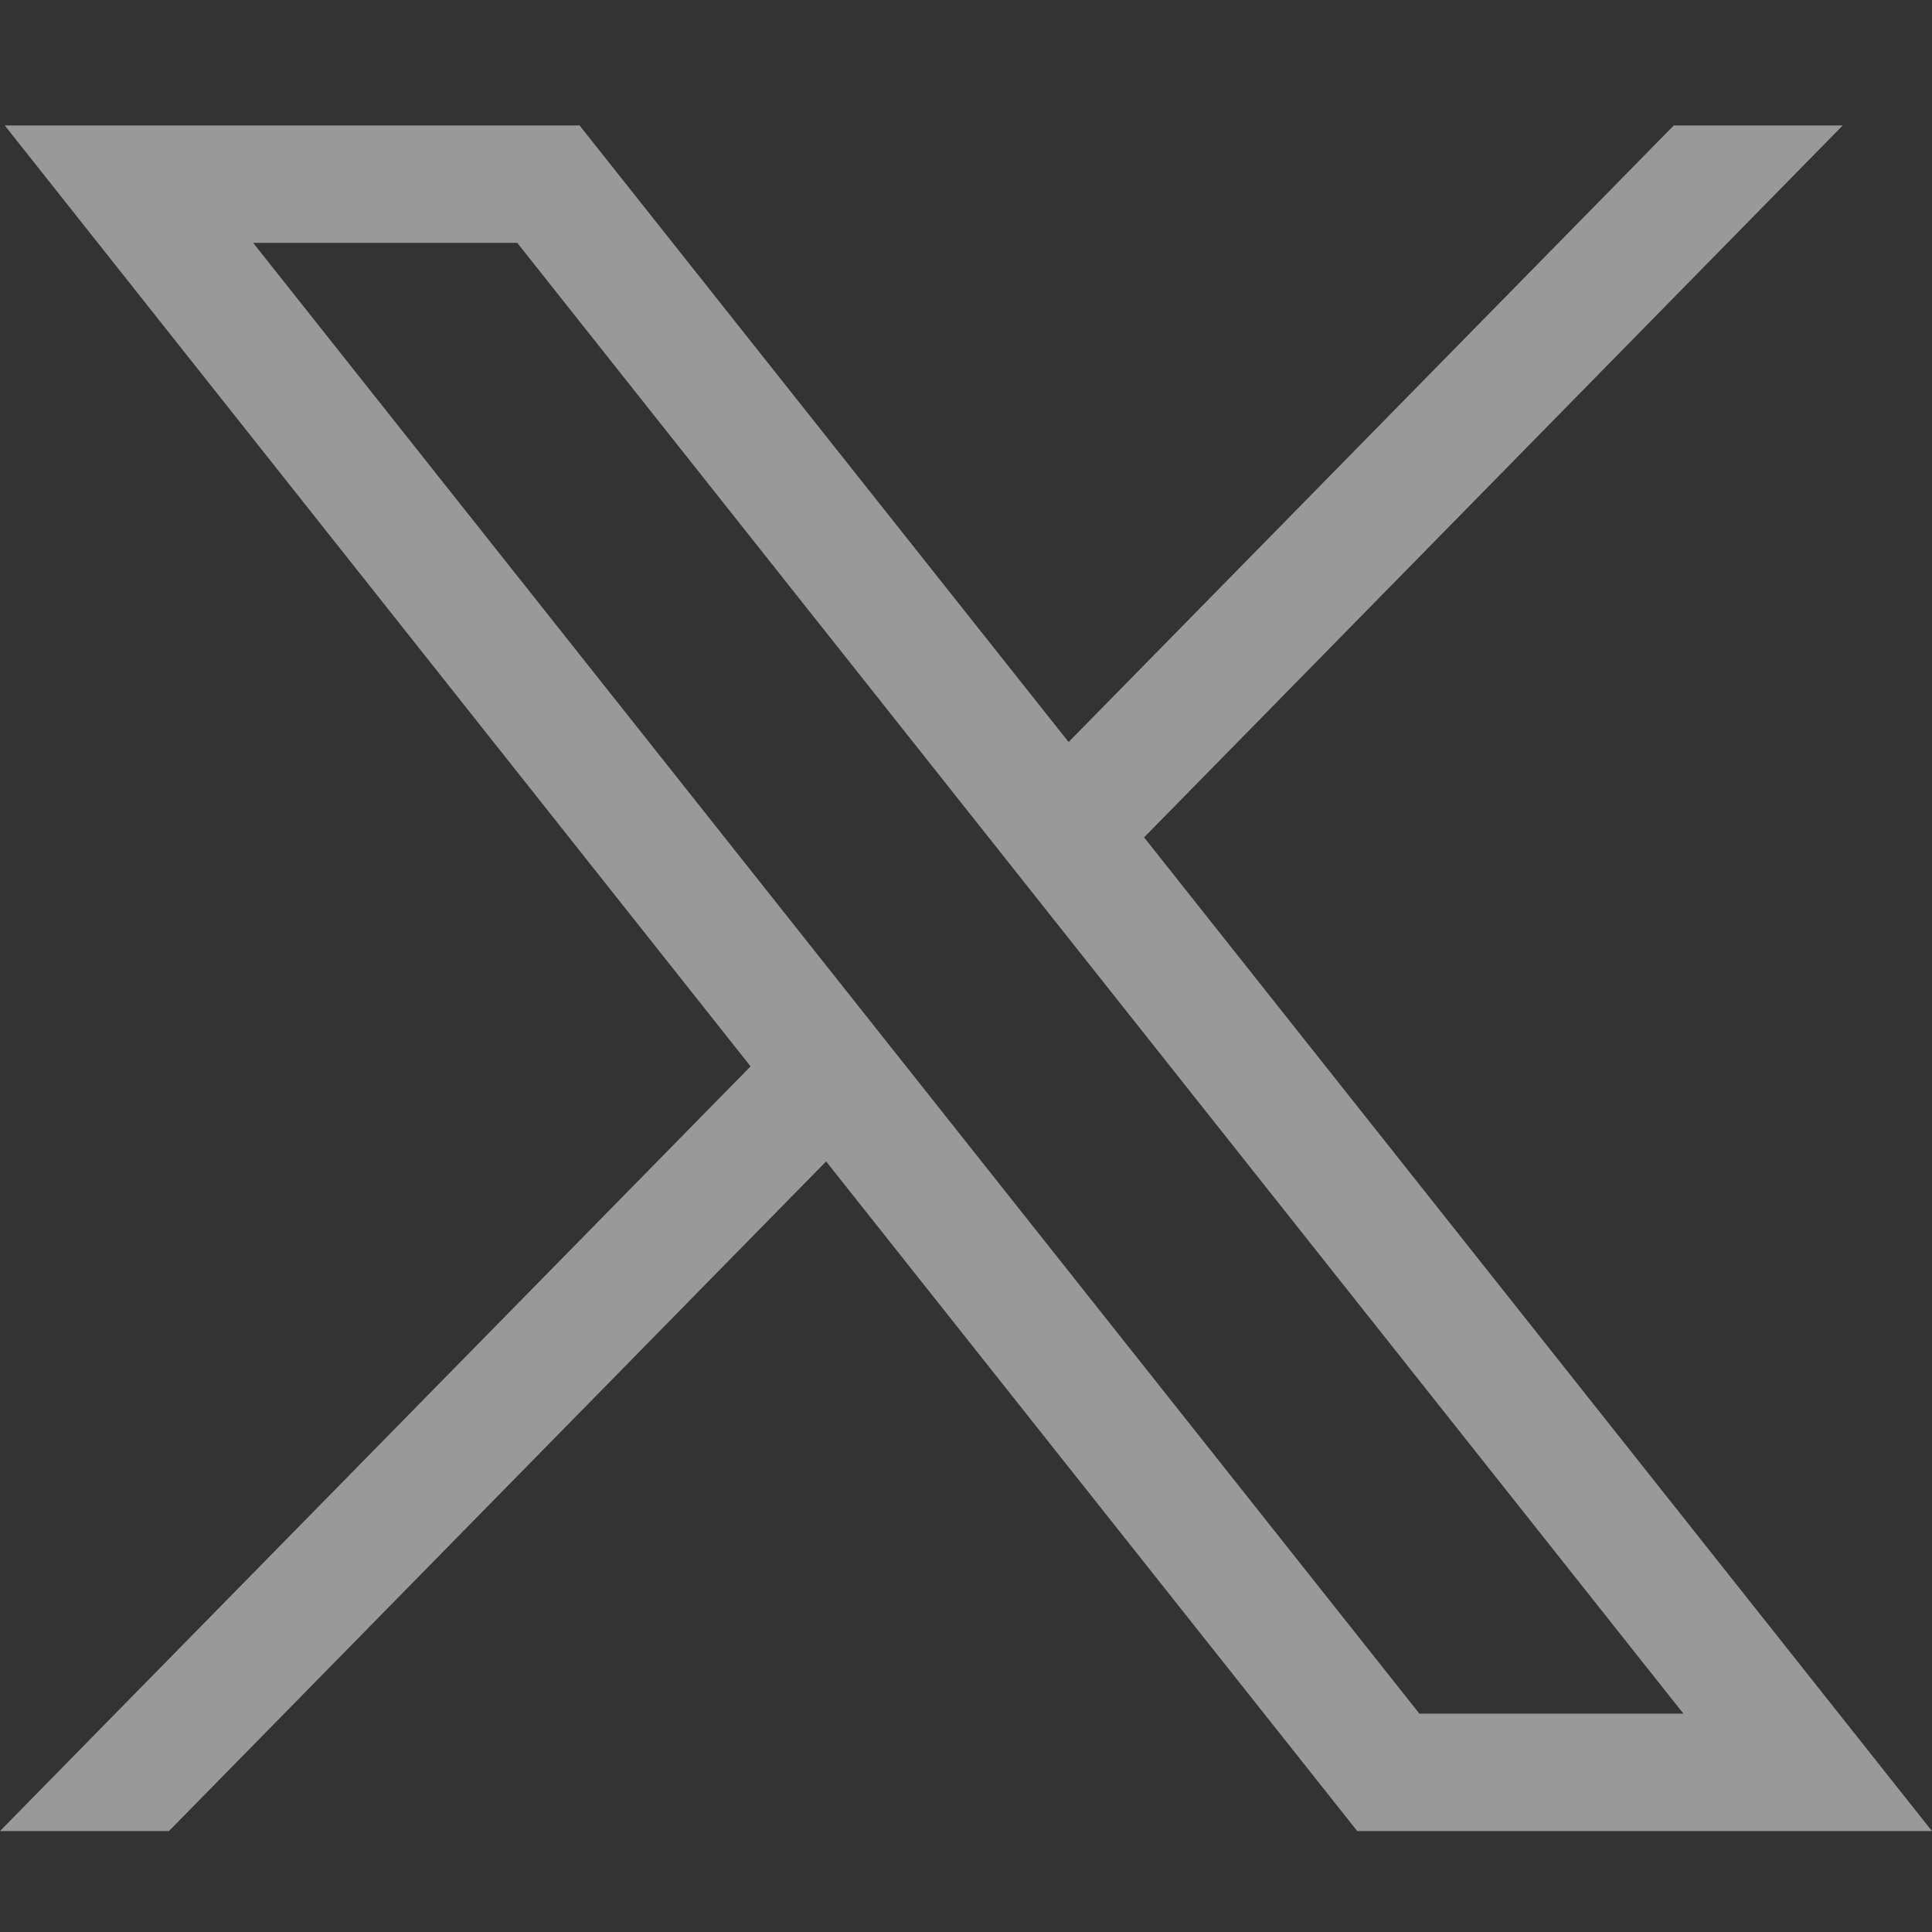 <svg width="40" height="40" viewBox="0 0 40 40" fill="none" xmlns="http://www.w3.org/2000/svg">
	<rect x="0" y="0" width="40" height="40" fill="#333333" stroke="none"/>
	<path d="M0.098 2.597L15.54 22.078L0 37.91H3.498L17.104 24.046L28.1 37.91H39.999L23.687 17.337L38.152 2.597H34.654L22.124 15.363L11.999 2.597H0.098ZM5.241 5.028H10.709L34.853 35.479H29.387L5.241 5.028Z" fill="white" fill-opacity="0.5" />
</svg>
